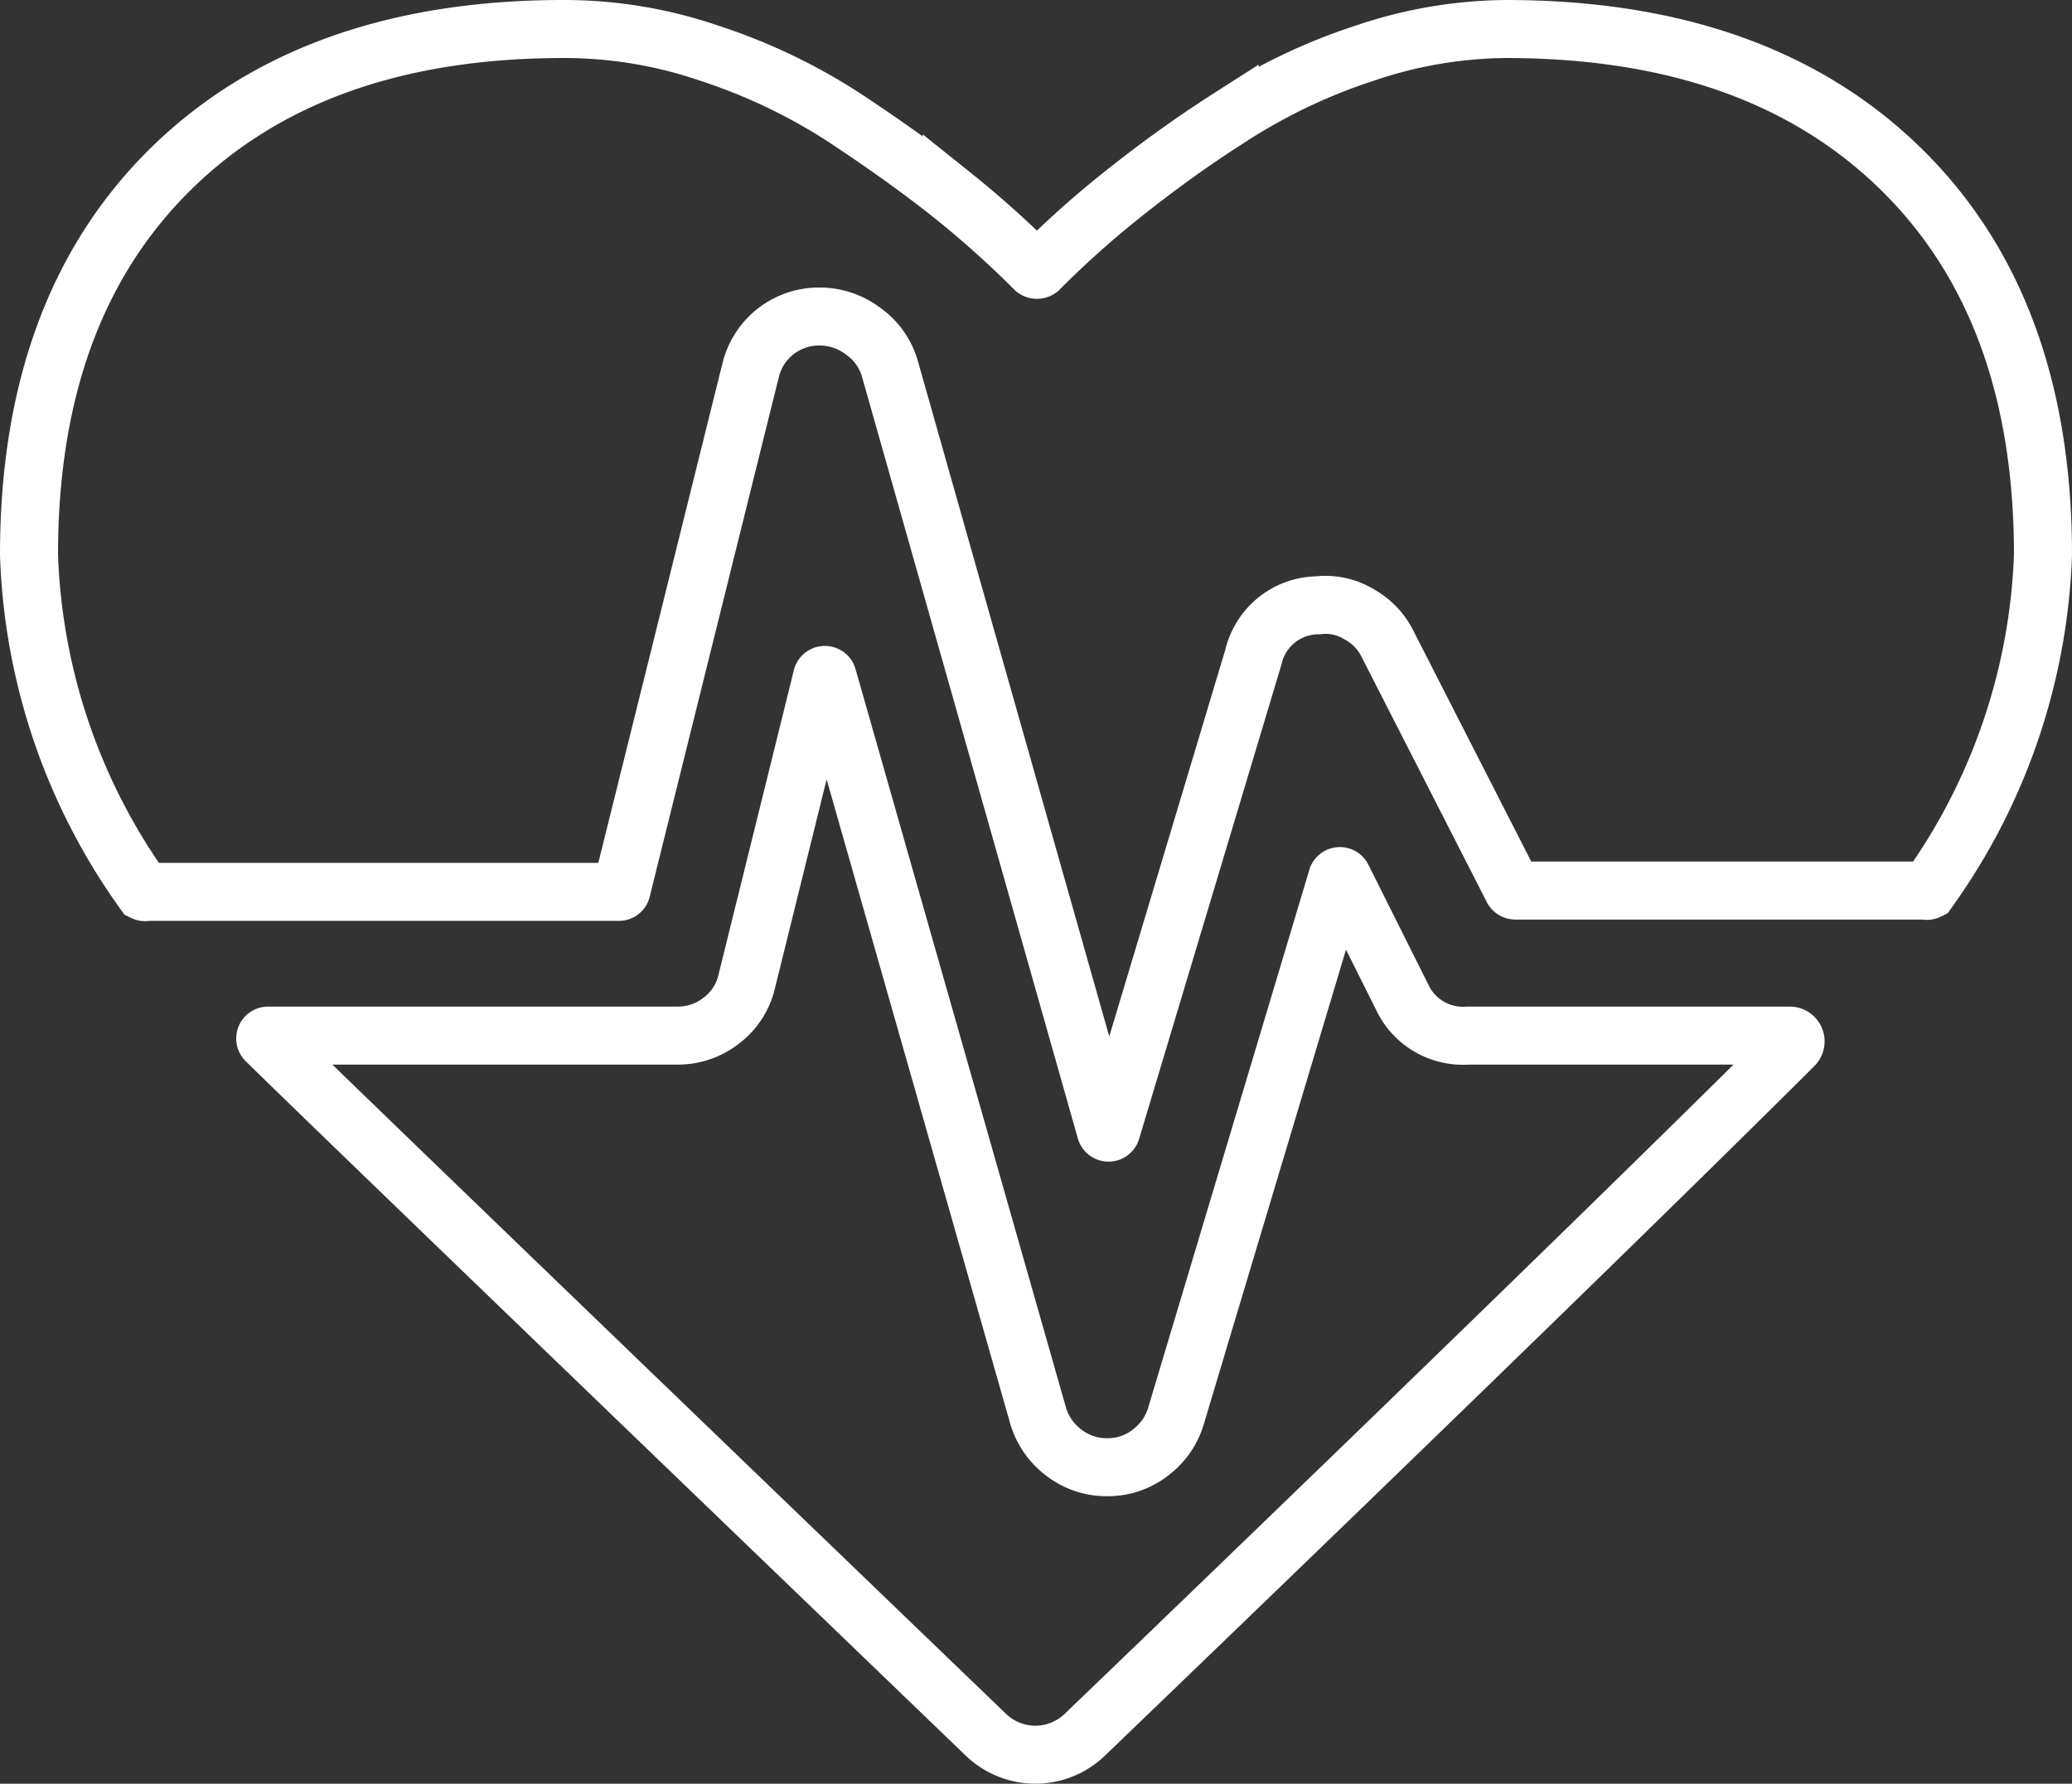 <svg xmlns="http://www.w3.org/2000/svg" viewBox="0 0 64.27 55.34"><rect x="0" y="0" width="64.27" height="55.34" fill="#333333" stroke="none"/><defs><style>.cls-1{fill:none;stroke:white;stroke-miterlimit:10;stroke-width:1.8px;}</style></defs><title>Asset 1</title><g id="Layer_2" data-name="Layer 2"><g id="Layer_1-2" data-name="Layer 1"><path class="cls-1" d="M45.52,32.13h10a.18.18,0,0,1,.13.3c-7.15,7.13-22,21.39-22,21.39a2.21,2.21,0,0,1-3.07,0s-19.75-19-22.33-21.54a.09.09,0,0,1,.06-.15H21a2.18,2.18,0,0,0,1.38-.47,2.11,2.11,0,0,0,.78-1.2L25.5,21a.09.09,0,0,1,.17,0L32.2,43.92A2.22,2.22,0,0,0,33,45.07a2.16,2.16,0,0,0,1.36.45,2.13,2.13,0,0,0,1.32-.45,2.2,2.2,0,0,0,.8-1.15l5-16.69a.09.09,0,0,1,.16,0l1.85,3.7A2.08,2.08,0,0,0,45.52,32.13Z"/><path class="cls-1" d="M63.37,17.21a19,19,0,0,1-3.56,10.42.09.09,0,0,1-.08,0H47a.1.1,0,0,1-.08-.05L43.05,20a2.12,2.12,0,0,0-.89-.94,2,2,0,0,0-1.28-.28,2.07,2.07,0,0,0-2,1.6l-4.41,14.7a.09.09,0,0,1-.17,0L27.6,11.43a2.15,2.15,0,0,0-.82-1.15,2.24,2.24,0,0,0-1.37-.46,2.18,2.18,0,0,0-2.13,1.68l-4,16.1a.08.08,0,0,1-.08.07H4.54a.09.09,0,0,1-.08,0A19,19,0,0,1,.9,17.21q0-7.67,4.43-12T17.56.9A13.9,13.9,0,0,1,22,1.65a17.82,17.82,0,0,1,4.19,2c1.29.85,2.4,1.65,3.33,2.39a31.29,31.29,0,0,1,2.58,2.31.11.11,0,0,0,.13,0,29.74,29.74,0,0,1,2.58-2.31c.93-.74,2-1.54,3.33-2.39a17.82,17.82,0,0,1,4.19-2A13.9,13.9,0,0,1,46.71.9q7.8,0,12.23,4.32T63.37,17.21Z"/></g></g></svg>